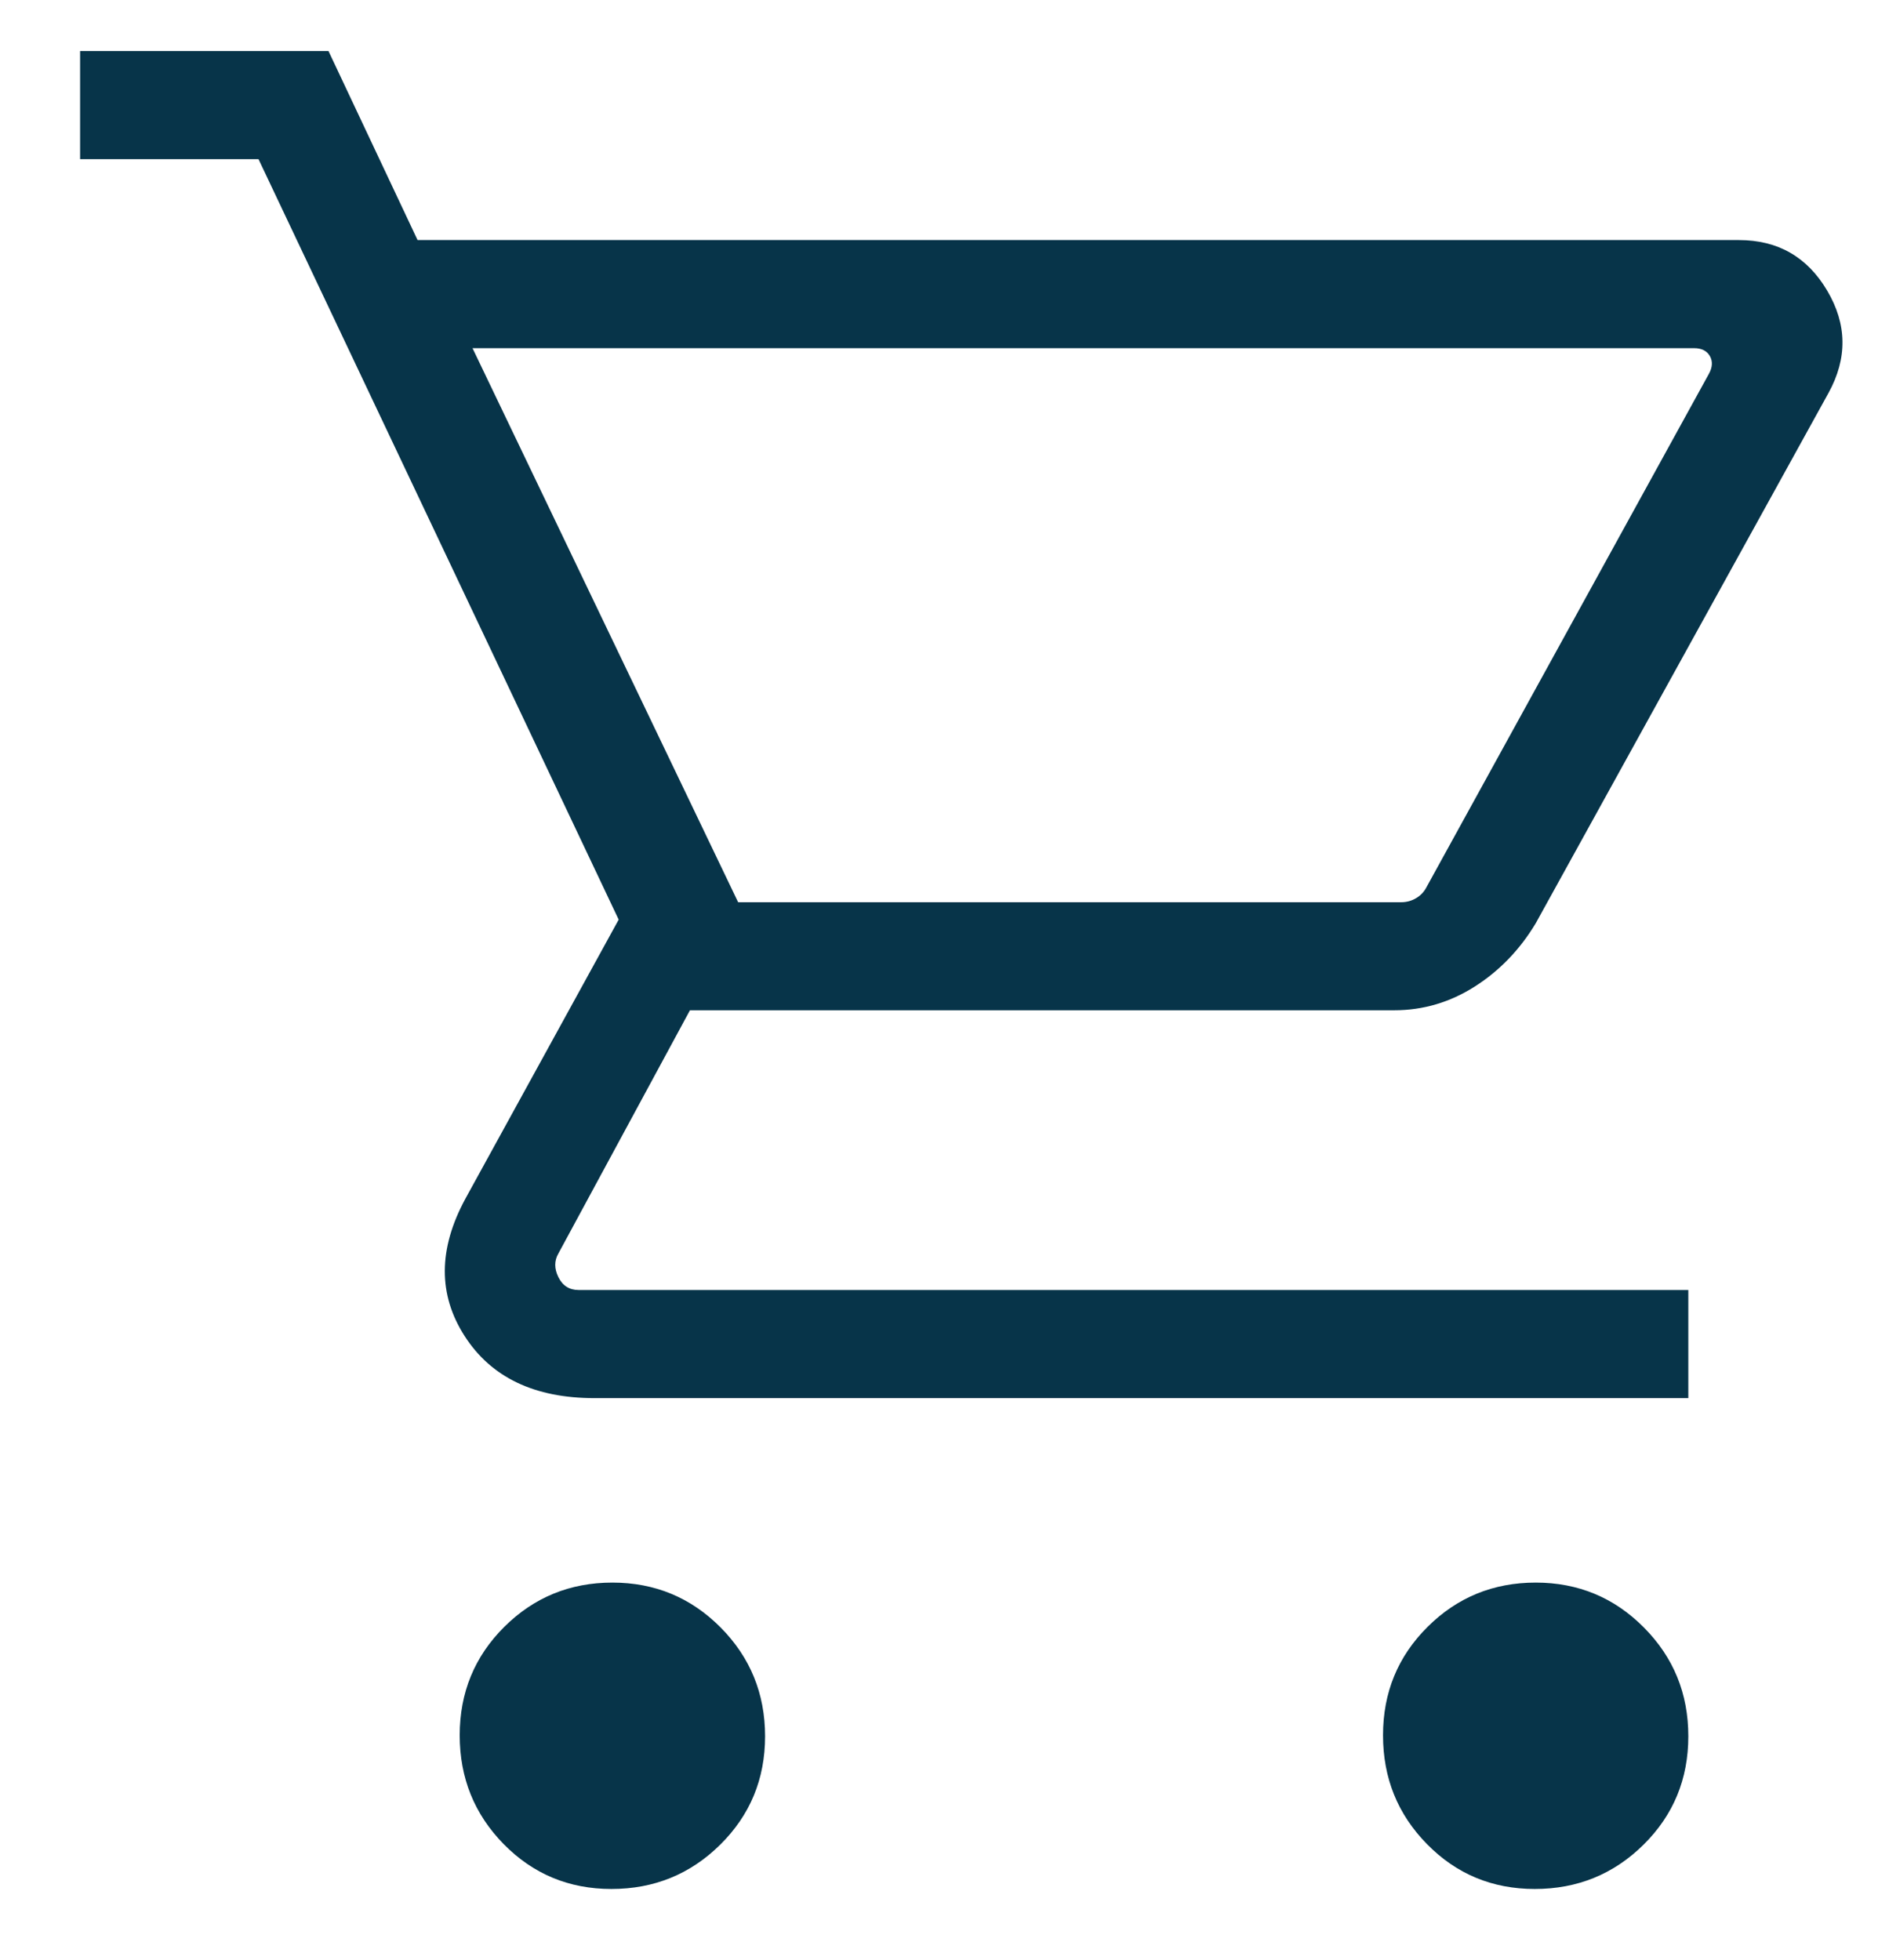 <svg width="23" height="24" viewBox="0 0 23 24" fill="none" xmlns="http://www.w3.org/2000/svg">
<path d="M7.488 23.133C6.968 23.133 6.529 22.95 6.169 22.584C5.81 22.218 5.63 21.774 5.63 21.251C5.63 20.728 5.812 20.286 6.175 19.924C6.539 19.562 6.98 19.381 7.5 19.381C8.02 19.381 8.461 19.564 8.825 19.93C9.188 20.296 9.37 20.74 9.37 21.263C9.37 21.786 9.187 22.228 8.821 22.59C8.455 22.952 8.011 23.133 7.488 23.133ZM18.796 23.133C18.276 23.133 17.836 22.95 17.477 22.584C17.117 22.218 16.938 21.774 16.938 21.251C16.938 20.728 17.119 20.286 17.483 19.924C17.846 19.562 18.288 19.381 18.808 19.381C19.327 19.381 19.769 19.564 20.132 19.93C20.496 20.296 20.677 20.74 20.677 21.263C20.677 21.786 20.495 22.228 20.129 22.59C19.763 22.952 19.319 23.133 18.796 23.133ZM5.787 4.264L9.04 11.049H17.16C17.227 11.049 17.289 11.032 17.345 10.998C17.401 10.965 17.444 10.918 17.474 10.858L20.929 4.578C20.974 4.496 20.977 4.423 20.94 4.359C20.903 4.296 20.839 4.264 20.749 4.264H5.787ZM5.114 2.94H21.296C21.773 2.94 22.133 3.146 22.377 3.558C22.622 3.971 22.627 4.388 22.394 4.812L18.808 11.307C18.614 11.63 18.365 11.888 18.061 12.082C17.757 12.275 17.429 12.372 17.077 12.372H8.45L6.839 15.35C6.787 15.439 6.787 15.537 6.839 15.641C6.891 15.746 6.974 15.798 7.086 15.798H20.677V17.122H7.281C6.547 17.122 6.016 16.869 5.69 16.361C5.364 15.854 5.367 15.294 5.699 14.681L7.577 11.262L3.166 1.949H0.981V0.625H4.023L5.114 2.94Z" fill="#073449"/>
</svg>
